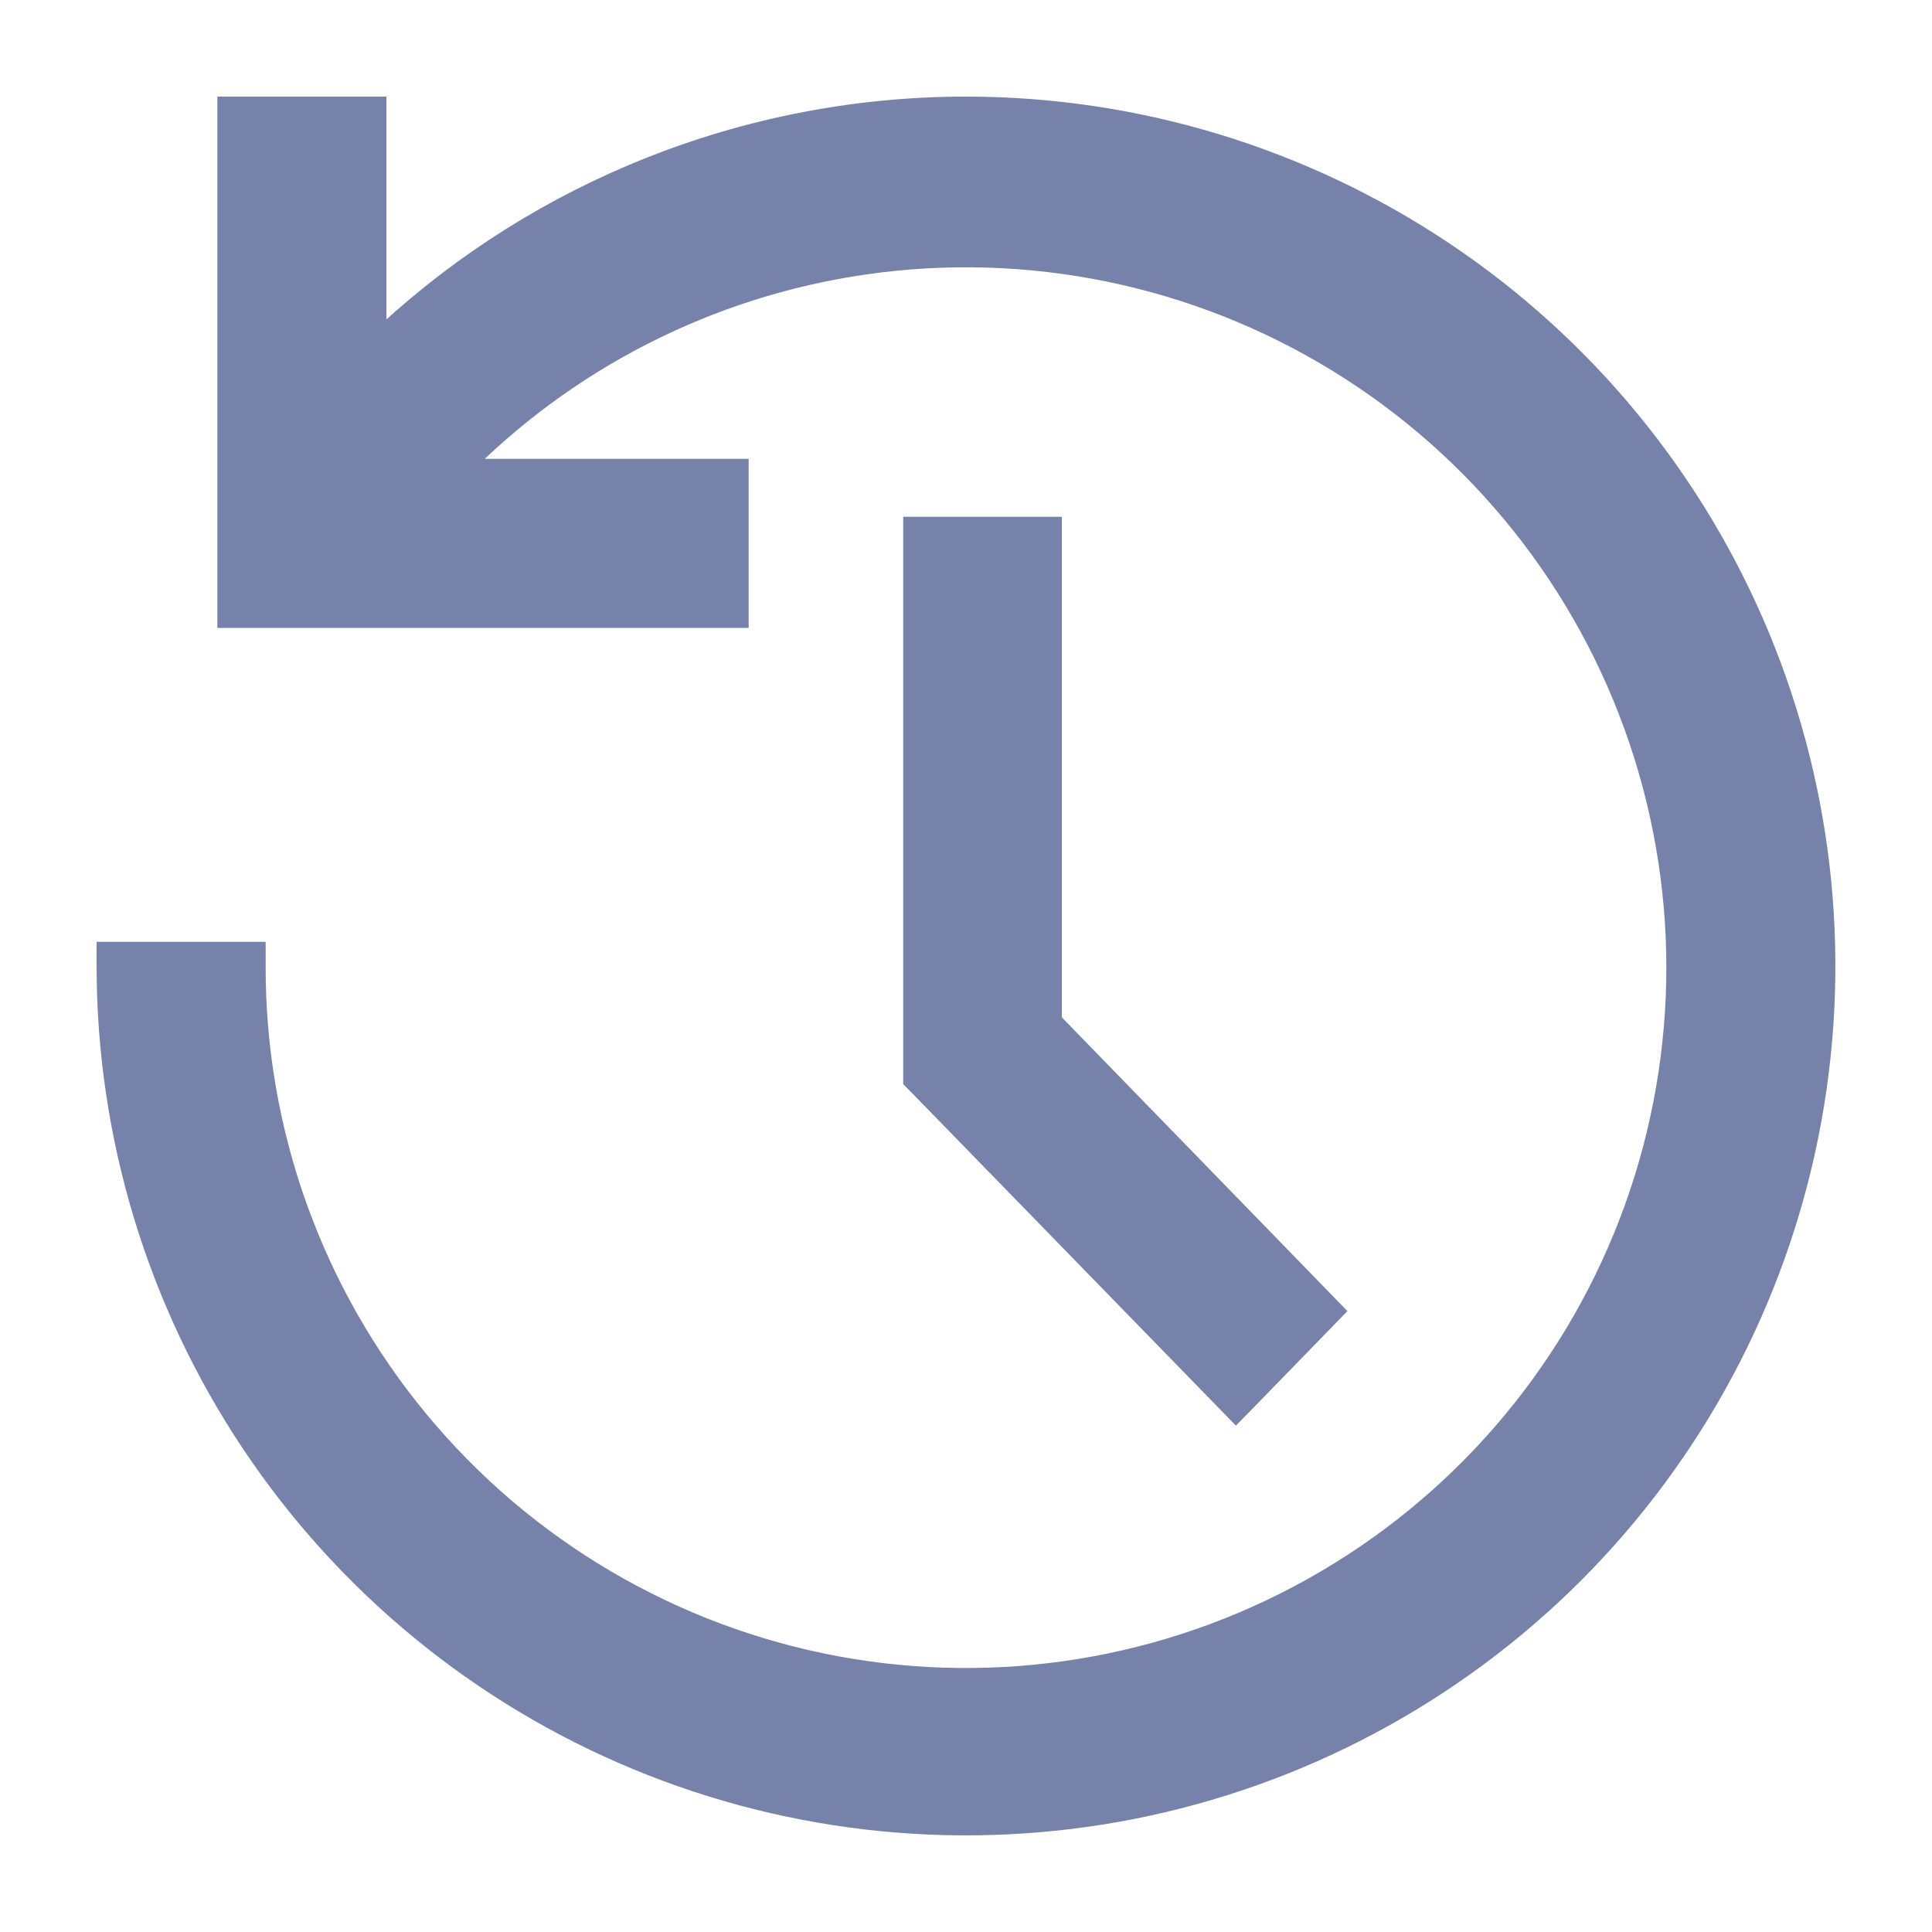 <svg width="24" height="24" viewBox="0 0 24 24" fill="none" xmlns="http://www.w3.org/2000/svg">
<path d="M15.246 17.385L15.353 17.495L15.461 17.385L16.427 16.392L16.529 16.287L16.428 16.183L13.041 12.699V6.72V6.57H12.891H11.52H11.37V6.72V13.345V13.406L11.413 13.449L15.246 17.385Z" fill="#7782AA" stroke="#7782AA" stroke-width="0.3"/>
<path d="M12 1.35H12C10.581 1.35 9.177 1.635 7.87 2.188C6.675 2.693 5.584 3.414 4.65 4.312V1.5V1.35H4.5H3H2.85V1.5V7.5V7.65H3H9H9.15V7.5V6V5.85H9H5.656C7.013 4.454 8.797 3.542 10.73 3.262C12.777 2.965 14.864 3.395 16.627 4.476C18.39 5.557 19.719 7.222 20.382 9.181C21.046 11.14 21.002 13.27 20.259 15.2C19.516 17.13 18.12 18.739 16.314 19.747C14.508 20.756 12.406 21.1 10.373 20.72C8.34 20.339 6.504 19.259 5.185 17.666C3.865 16.073 3.145 14.069 3.15 12L3.15 11.85H3H1.5H1.35V12C1.35 14.106 1.975 16.165 3.145 17.917C4.315 19.668 5.978 21.033 7.924 21.839C9.87 22.645 12.012 22.856 14.078 22.445C16.144 22.034 18.041 21.02 19.531 19.531C21.02 18.041 22.034 16.144 22.445 14.078C22.856 12.012 22.645 9.87 21.839 7.924C21.033 5.978 19.668 4.315 17.917 3.145C16.165 1.975 14.106 1.35 12 1.35Z" fill="#7782AA" stroke="#7782AA" stroke-width="0.3"/>
</svg>
